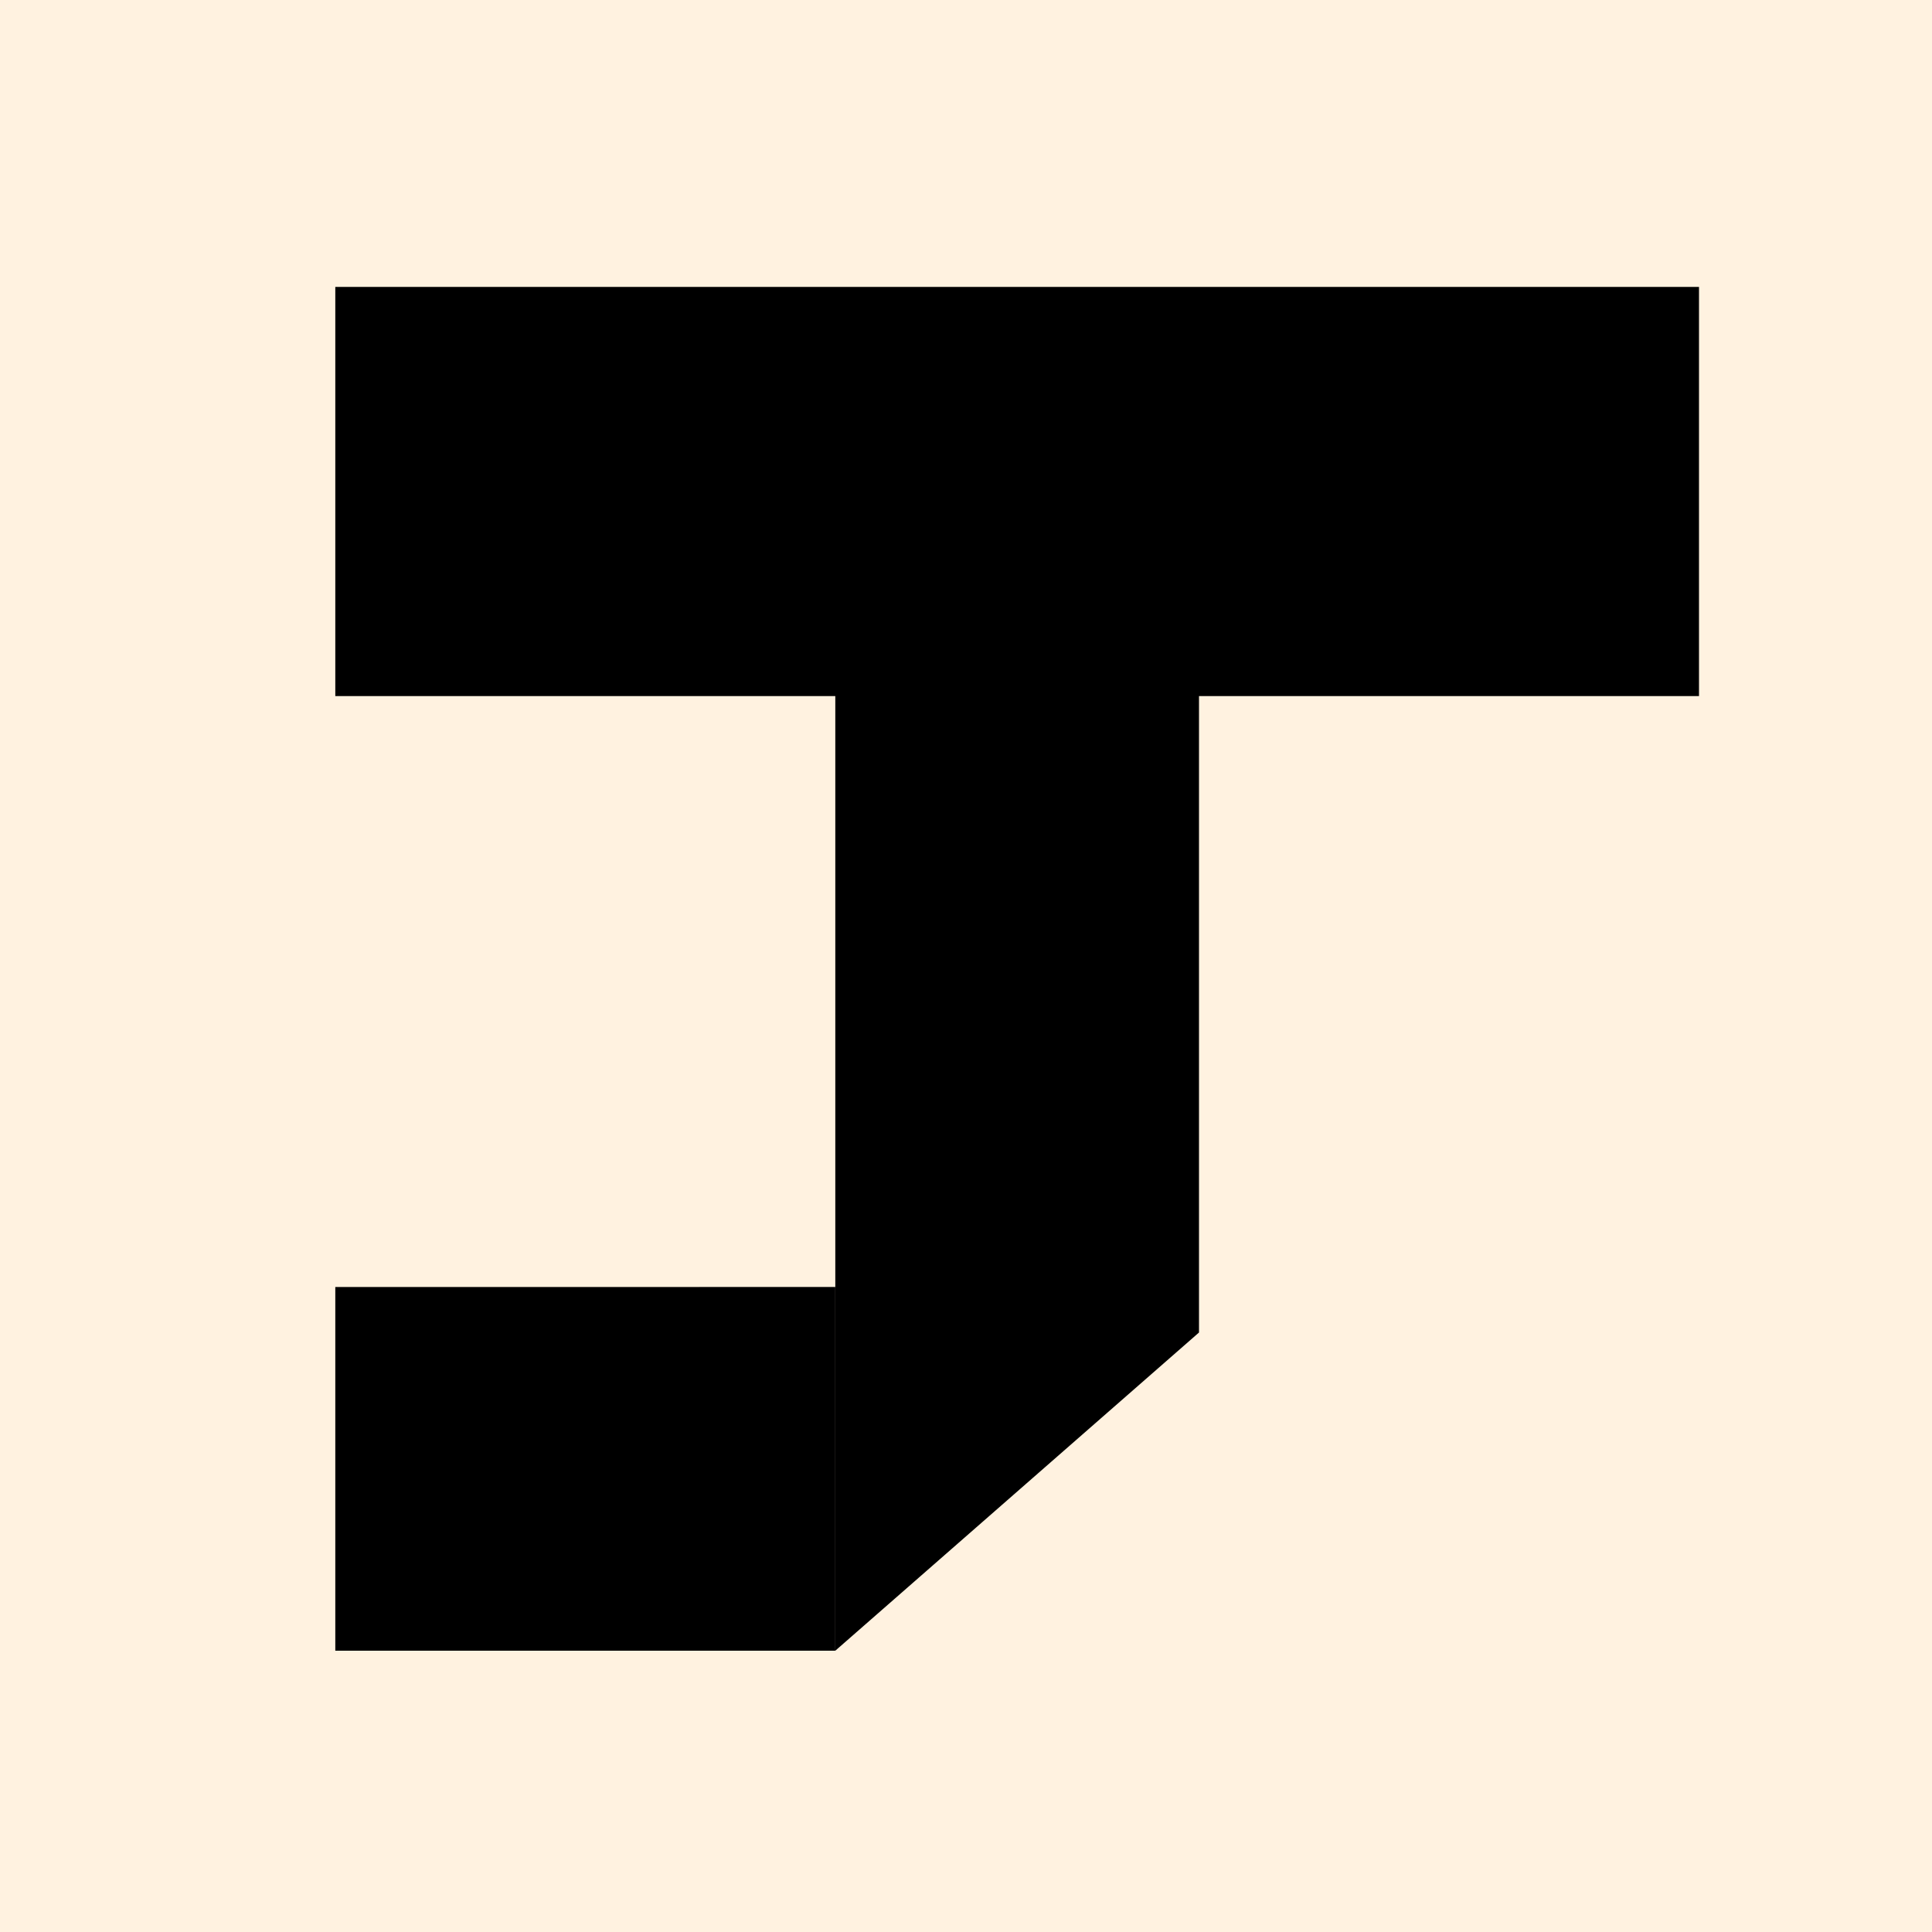 <svg width="20" height="20" viewBox="0 0 20 20" fill="none" xmlns="http://www.w3.org/2000/svg">
<rect width="20" height="20" fill="#fff2e0" />
<path fill-rule="evenodd" clip-rule="evenodd" d="M3.471 13.323H8.647V17.088H3.471V13.323Z" fill="#EAA502" style="fill:#EAA502;fill:color(display-p3 0.918 0.647 0.008);fill-opacity:1;"/>
<path d="M3.471 7.206H8.647V17.088L12.412 13.794V7.206H17.588V2.97H3.471L3.471 7.206Z" fill="black" style="fill:black;fill:black;fill-opacity:1;"/>
<path opacity="0.15" d="M7.236 13.323H8.647V17.088L7.236 13.323Z" fill="black" style="fill:black;fill:black;fill-opacity:1;"/>
</svg>
